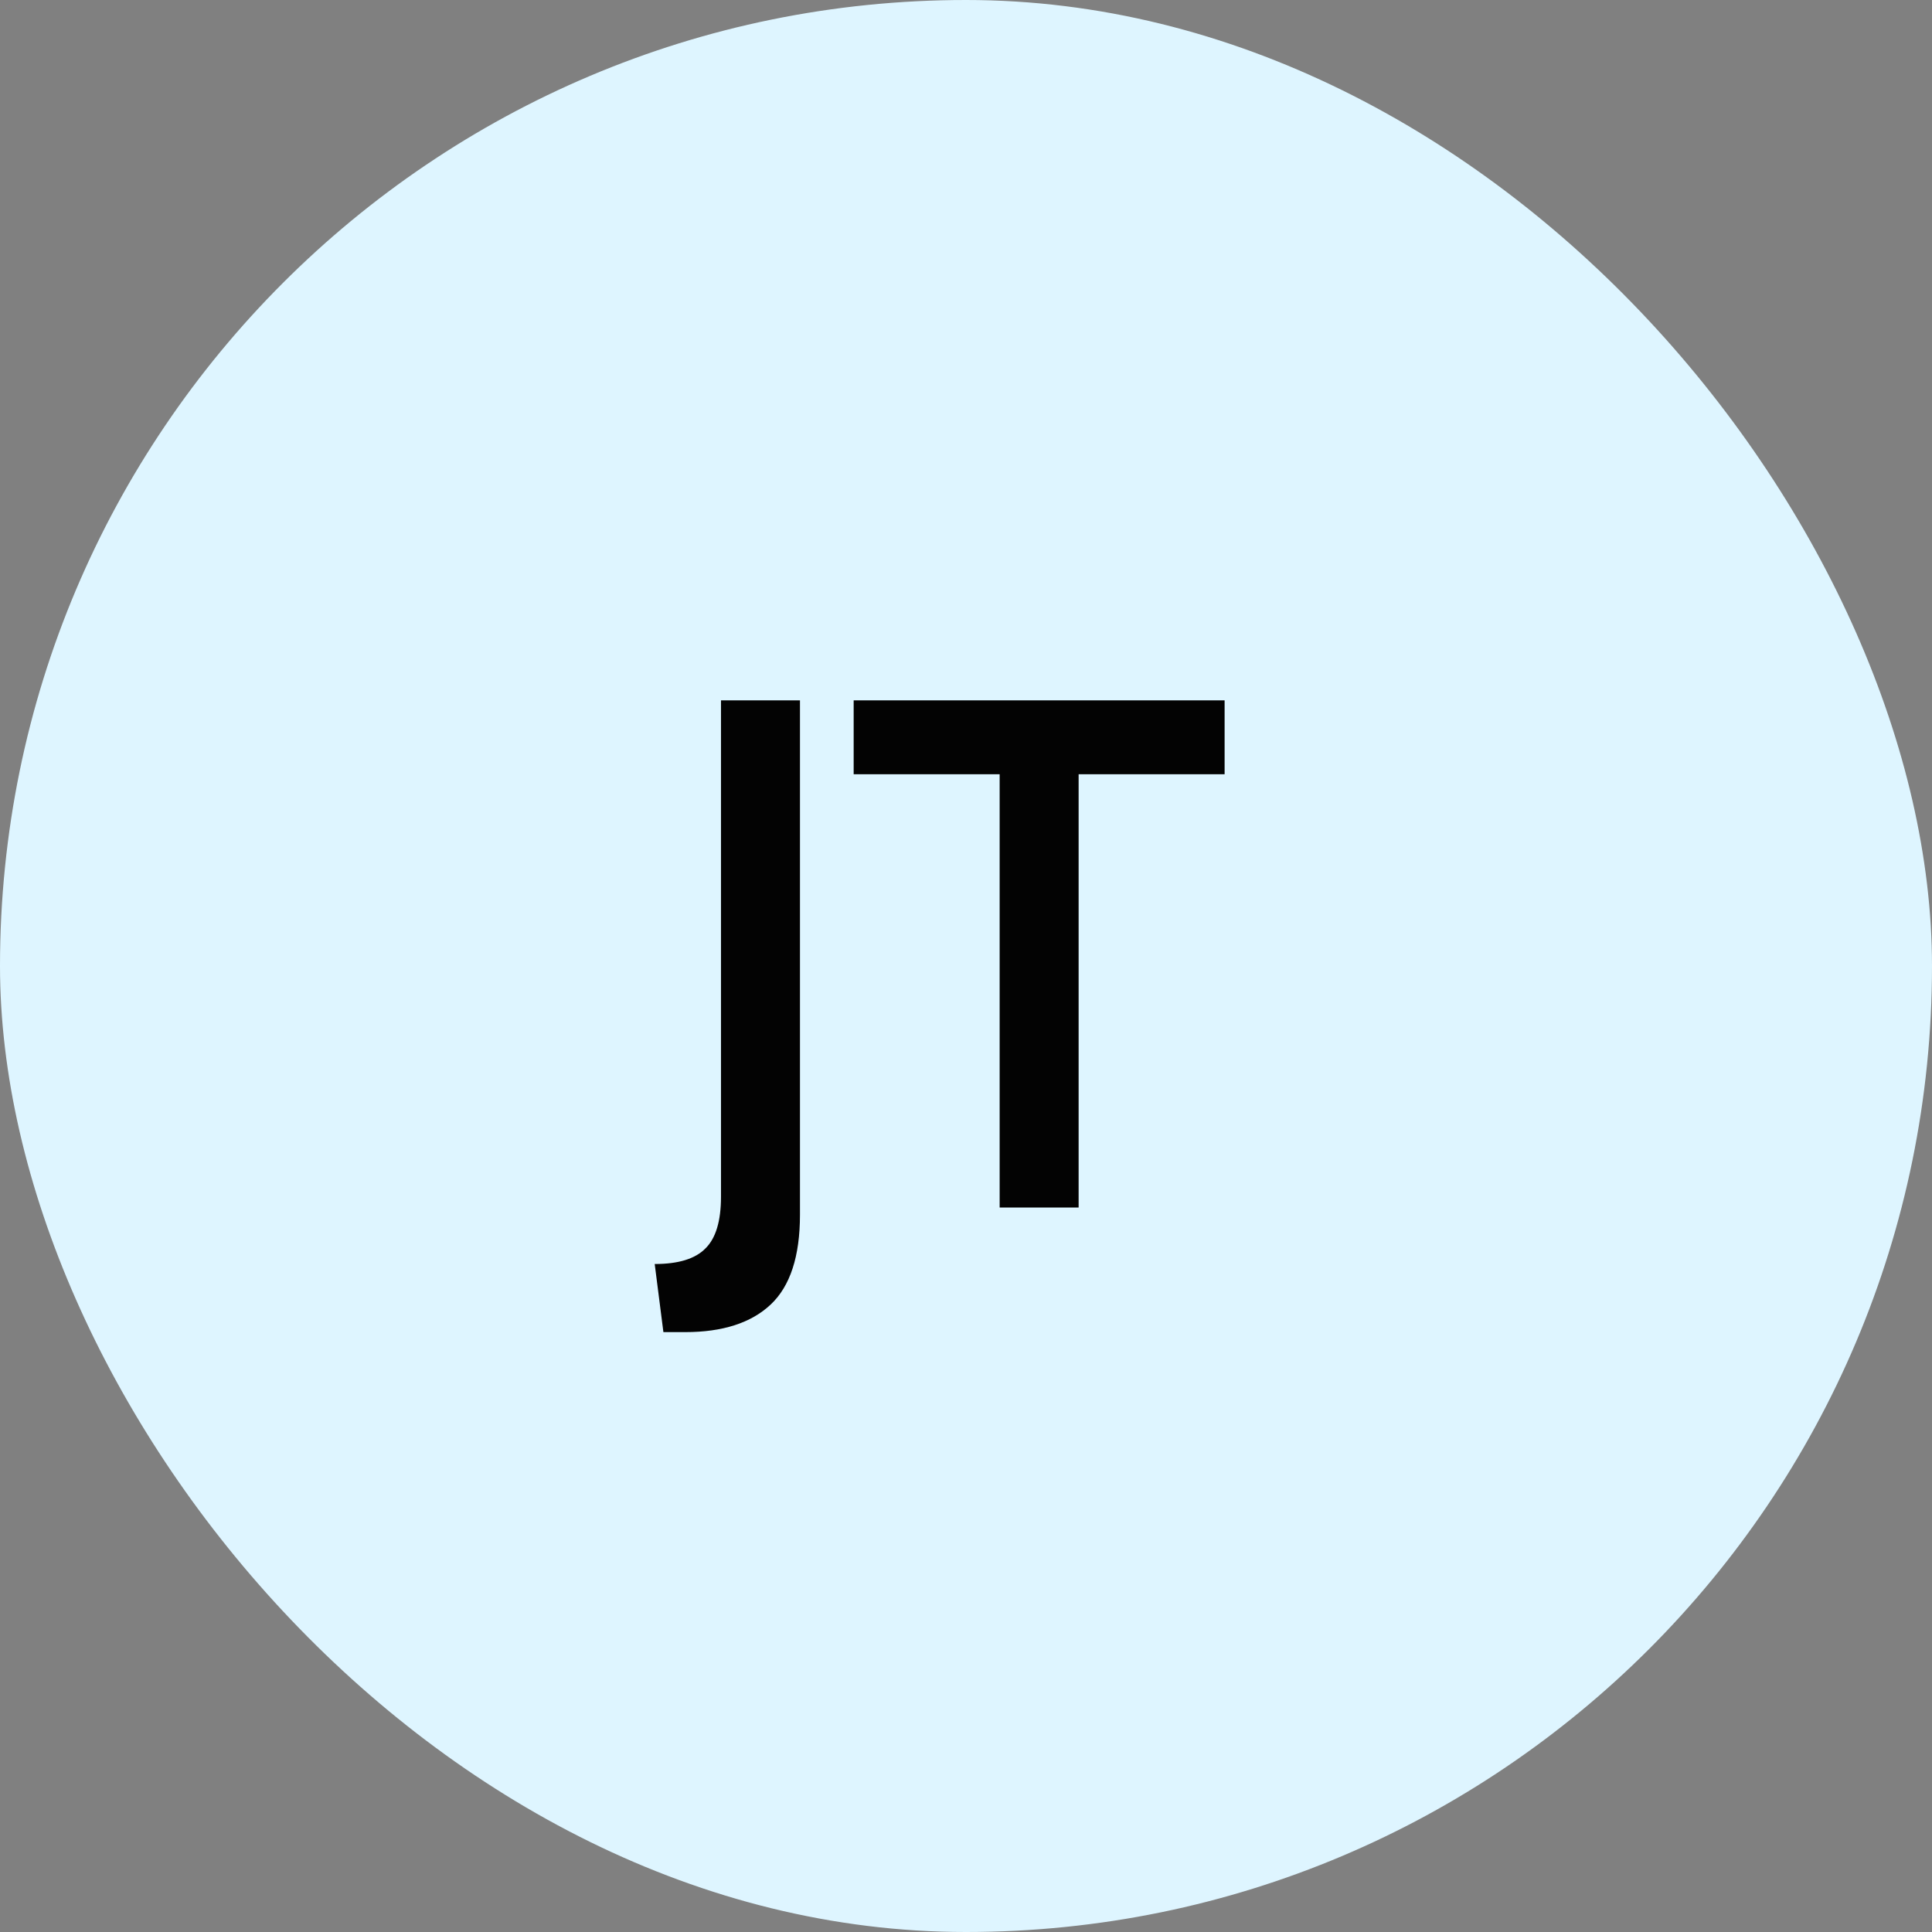 <svg xmlns="http://www.w3.org/2000/svg" width="48" height="48" fill="none"><rect width="100%" height="100%" fill="#808080" stroke="none"/><rect width="48" height="48" fill="#DEF5FF" rx="24"/><path fill="#030303" d="m16.482 33.096-.216-1.692q.882 0 1.26-.387.387-.378.387-1.287V17.4h1.962v12.78q0 1.548-.729 2.232t-2.124.684zM24.836 30V19.236h-3.627V17.4h9.216v1.836h-3.627V30z"/></svg>